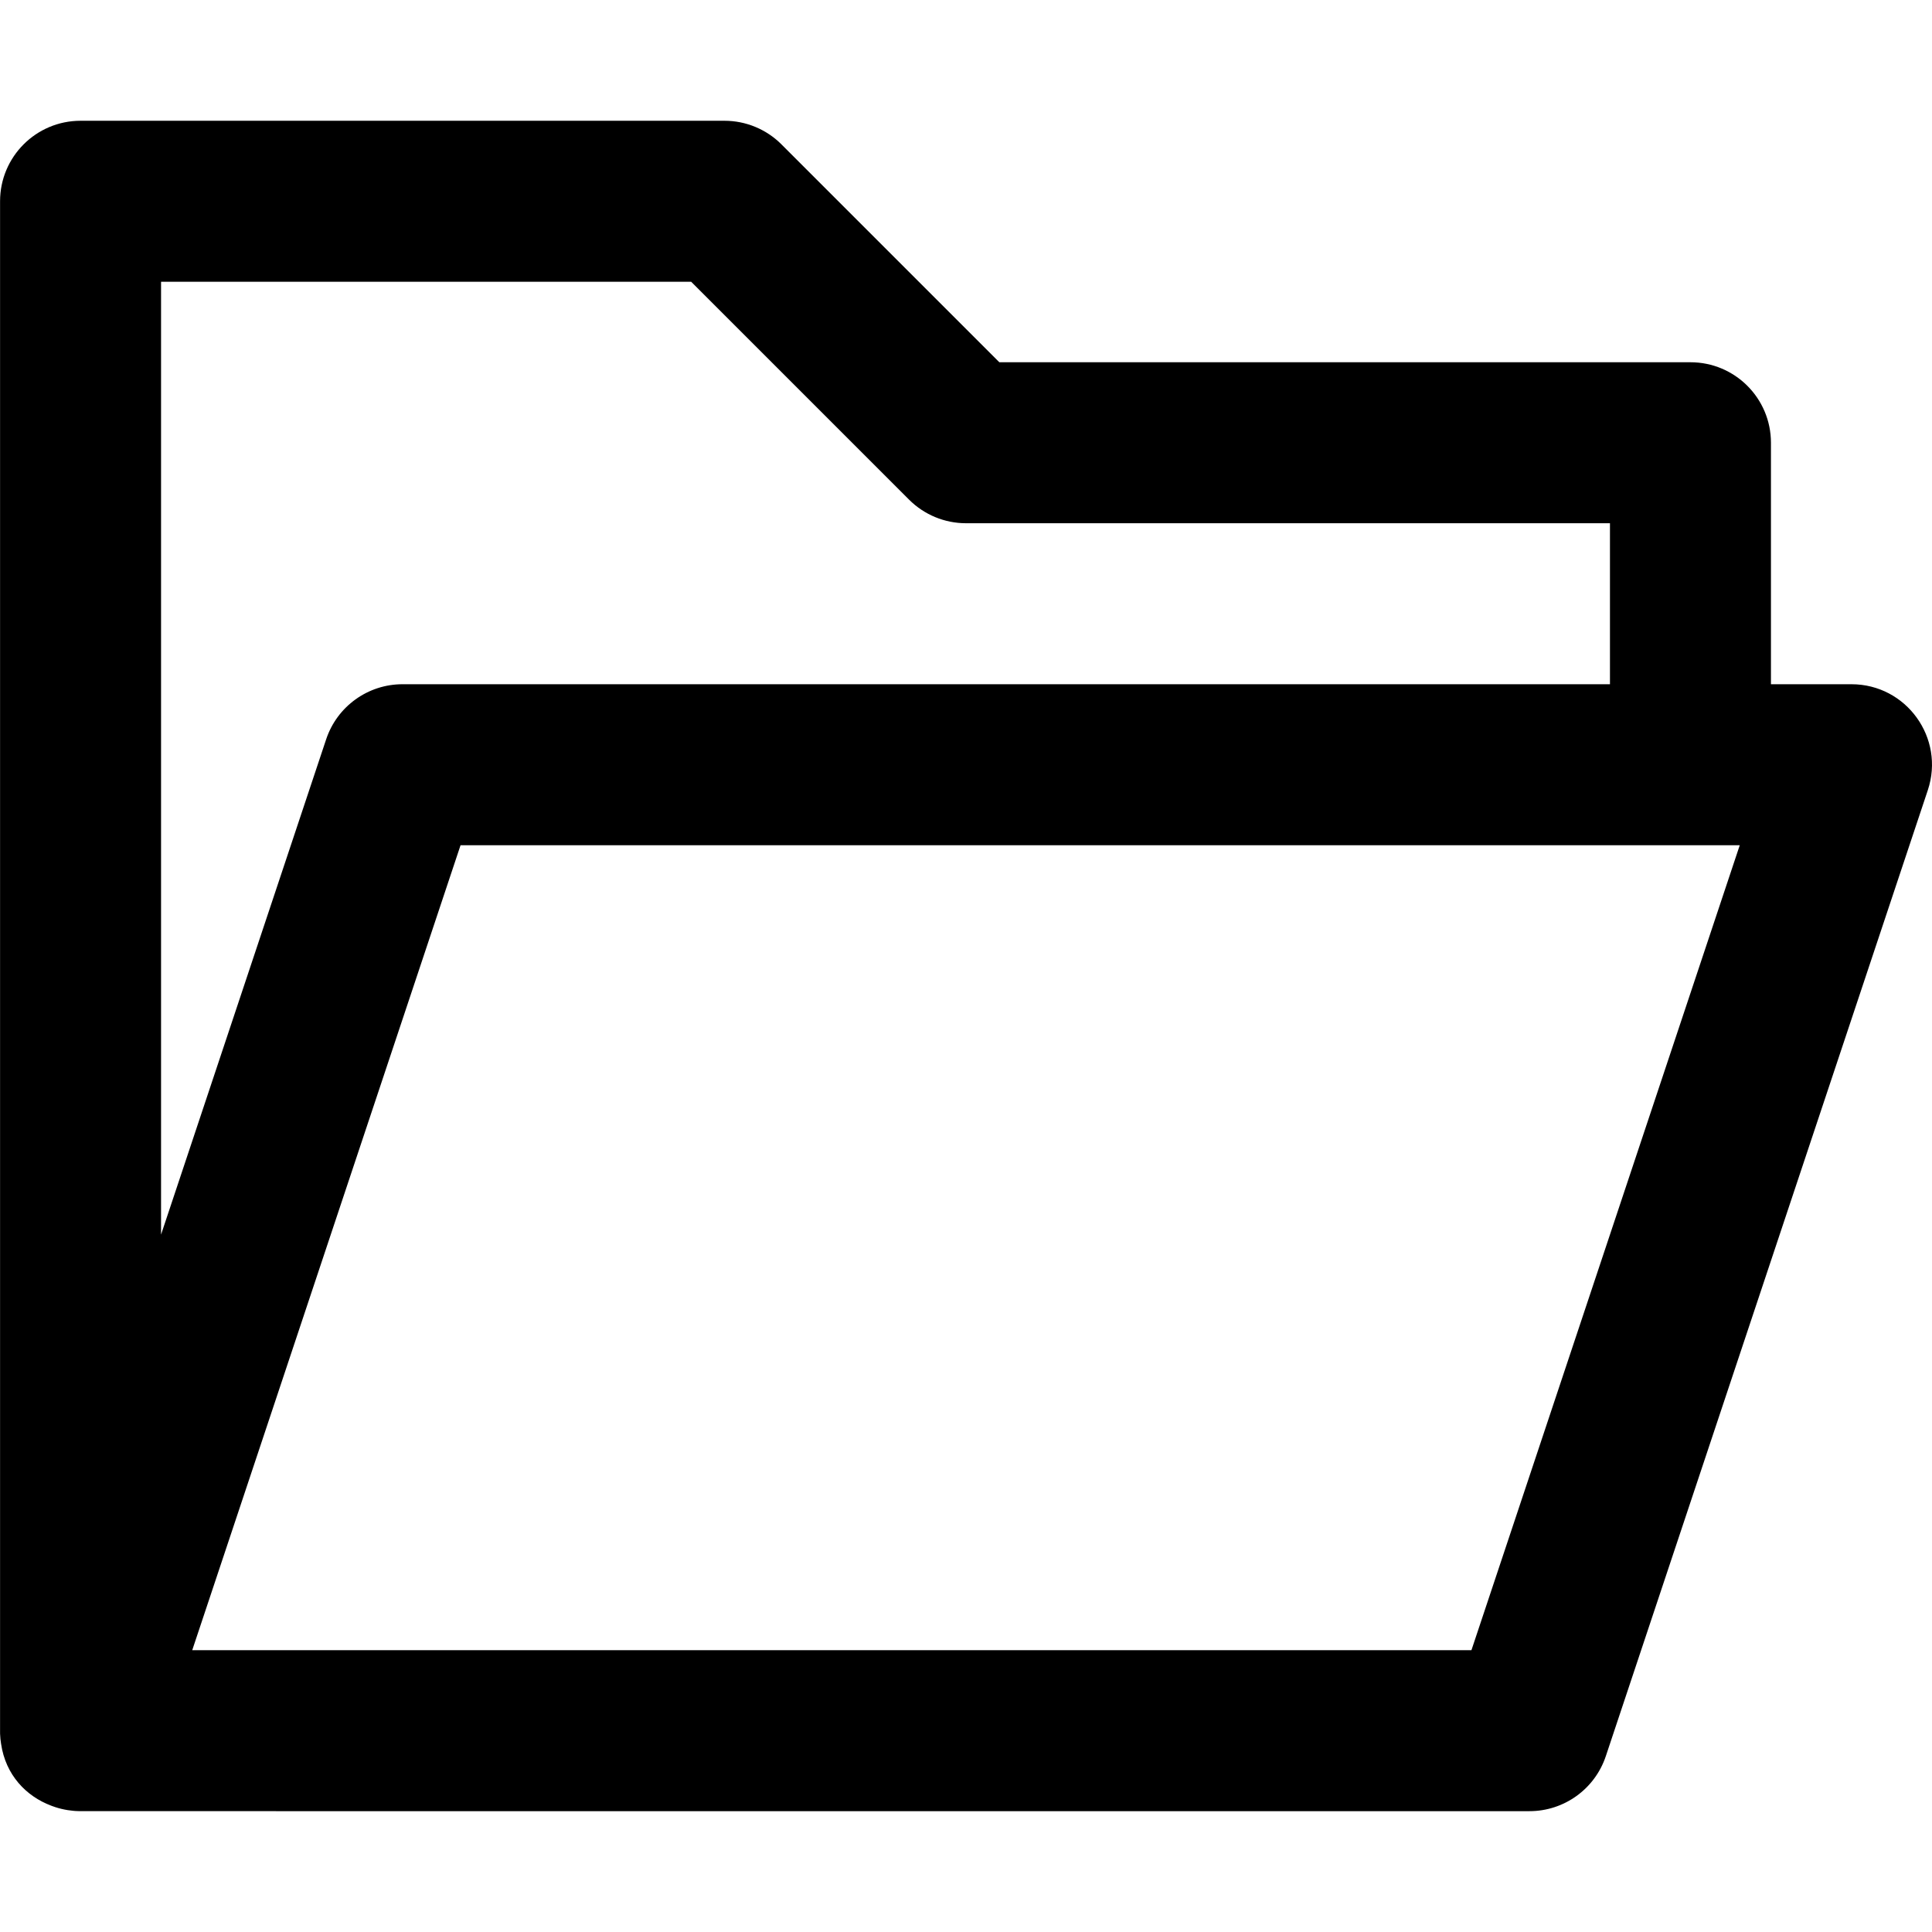 <?xml version="1.0" encoding="iso-8859-1"?>
<!-- Uploaded to: SVG Repo, www.svgrepo.com, Generator: SVG Repo Mixer Tools -->
<svg fill="#000000" height="800px" width="800px" version="1.1" id="Layer_1" xmlns="http://www.w3.org/2000/svg" xmlns:xlink="http://www.w3.org/1999/xlink" 
	 viewBox="0 0 512.033 512.033" xml:space="preserve">
<g transform="translate(-1)">
	<g>
		<path d="M491.683,181.34H470.35v-64c0-11.782-9.551-21.333-21.333-21.333H265.853l-57.752-57.752
			c-4.001-4.001-9.427-6.248-15.085-6.248H22.35c-11.782,0-21.333,9.551-21.333,21.333v404.74c-0.028,0.943,0.001,1.878,0.097,2.8
			c0,0.004,0.001,0.008,0.001,0.012c0.045,0.426,0.102,0.849,0.172,1.269c1.206,8.272,6.649,13.9,13.286,16.394
			c0.103,0.04,0.208,0.078,0.312,0.117c0.26,0.093,0.517,0.189,0.78,0.273c1.035,0.339,2.109,0.598,3.215,0.777
			c0.043,0.007,0.086,0.013,0.13,0.02c0.451,0.07,0.908,0.126,1.37,0.168c0.179,0.017,0.357,0.036,0.536,0.049
			c0.129,0.008,0.26,0.011,0.389,0.017c0.586,0.033,1.172,0.044,1.758,0.032H406.35c9.182,0,17.335-5.876,20.239-14.587l85.333-256
			C516.526,195.605,506.244,181.34,491.683,181.34z M43.683,74.673H184.18l57.752,57.752c4.001,4.001,9.427,6.248,15.085,6.248
			h170.667v42.667h-320c-9.183,0-17.335,5.876-20.239,14.587L43.683,327.211V74.673z M390.974,437.34H51.948l71.111-213.333h325.957
			h13.068L390.974,437.34z"/>
	</g>
</g>
</svg>